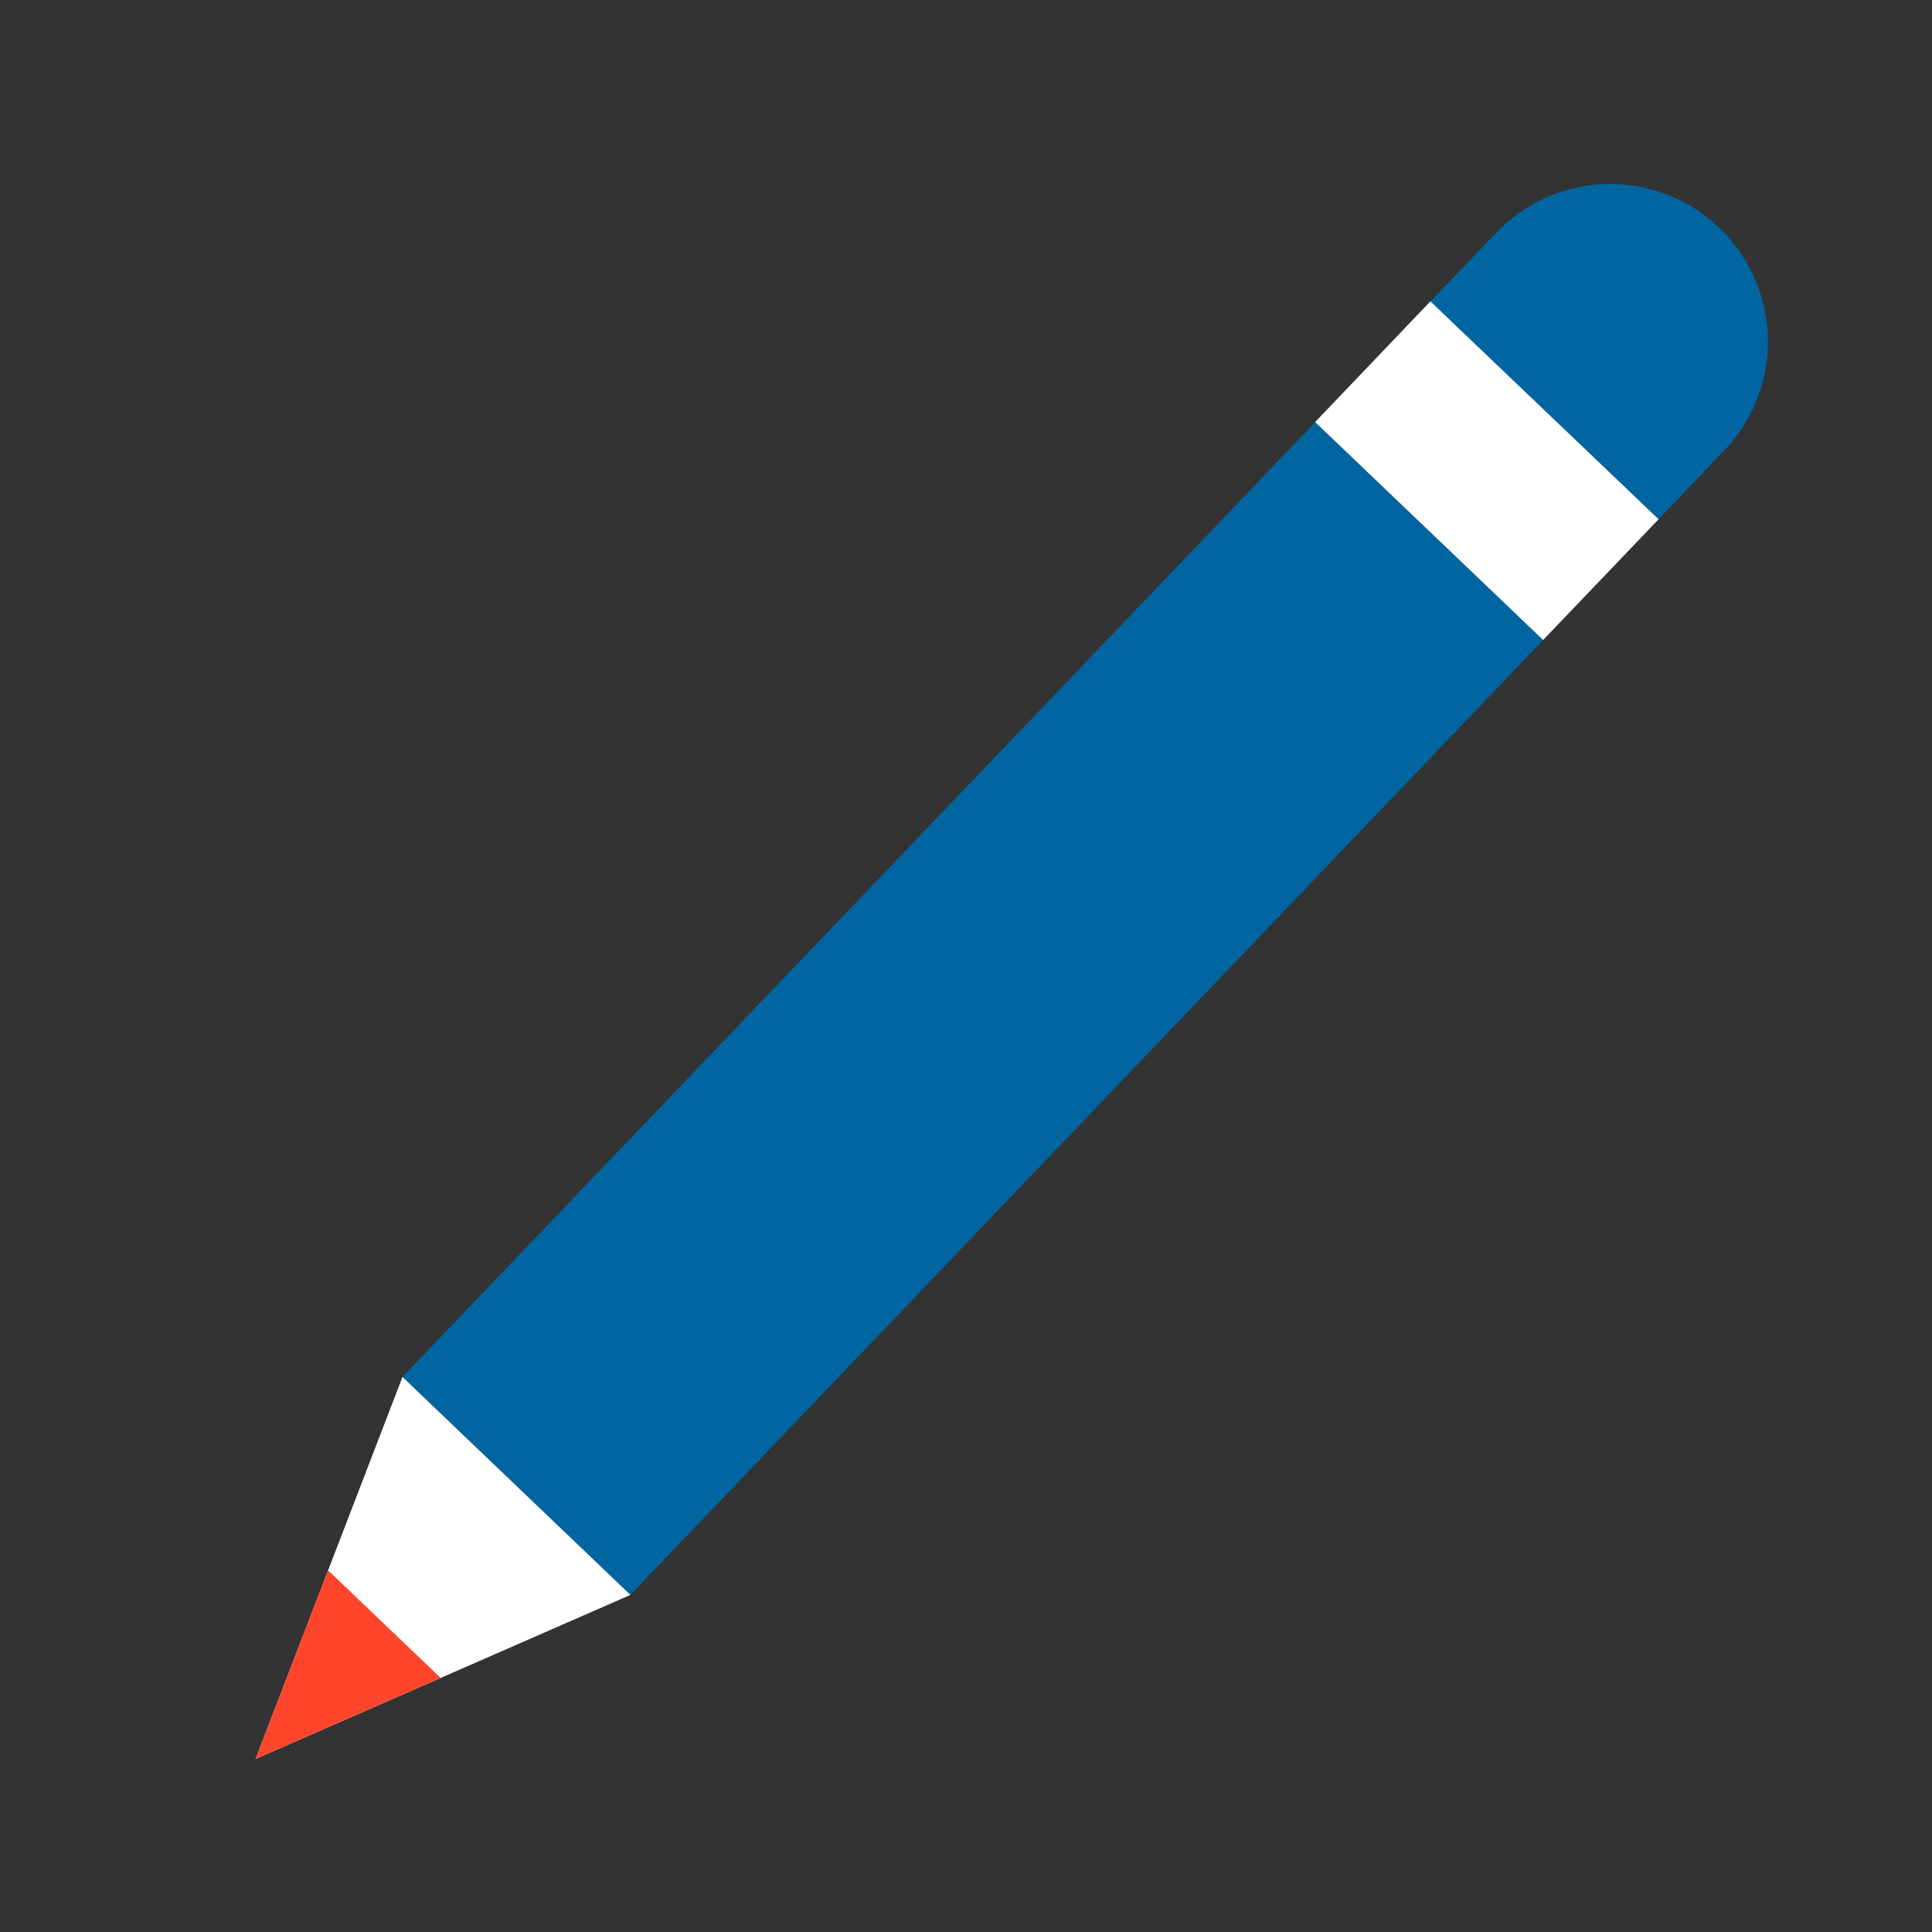<svg id="Layer_1" data-name="Layer 1" xmlns="http://www.w3.org/2000/svg" viewBox="0 0 500 500"><rect x="0" y="0" width="500" height="500" fill="#333333" stroke="none"/><defs><style>.cls-1{fill:#0065a0;}.cls-2{fill:#fff;}.cls-3{fill:#ff452b;}</style></defs><title>Assets</title><rect class="cls-1" x="80.83" y="220.18" width="341.85" height="81.62" transform="translate(-110.87 262.64) rotate(-46.29)"/><polygon class="cls-2" points="399.36 165.63 340.35 109.23 370.22 77.95 429.27 134.36 399.36 165.63"/><path class="cls-1" d="M429.27,134.36l16.23-17A40.81,40.81,0,1,0,386.5,61L370.22,78Z"/><polygon class="cls-2" points="104.16 356.36 163.16 412.76 66.15 455.2 104.16 356.36"/><polygon class="cls-3" points="84.9 406.4 66.15 455.2 114.05 434.25 84.9 406.4"/></svg>